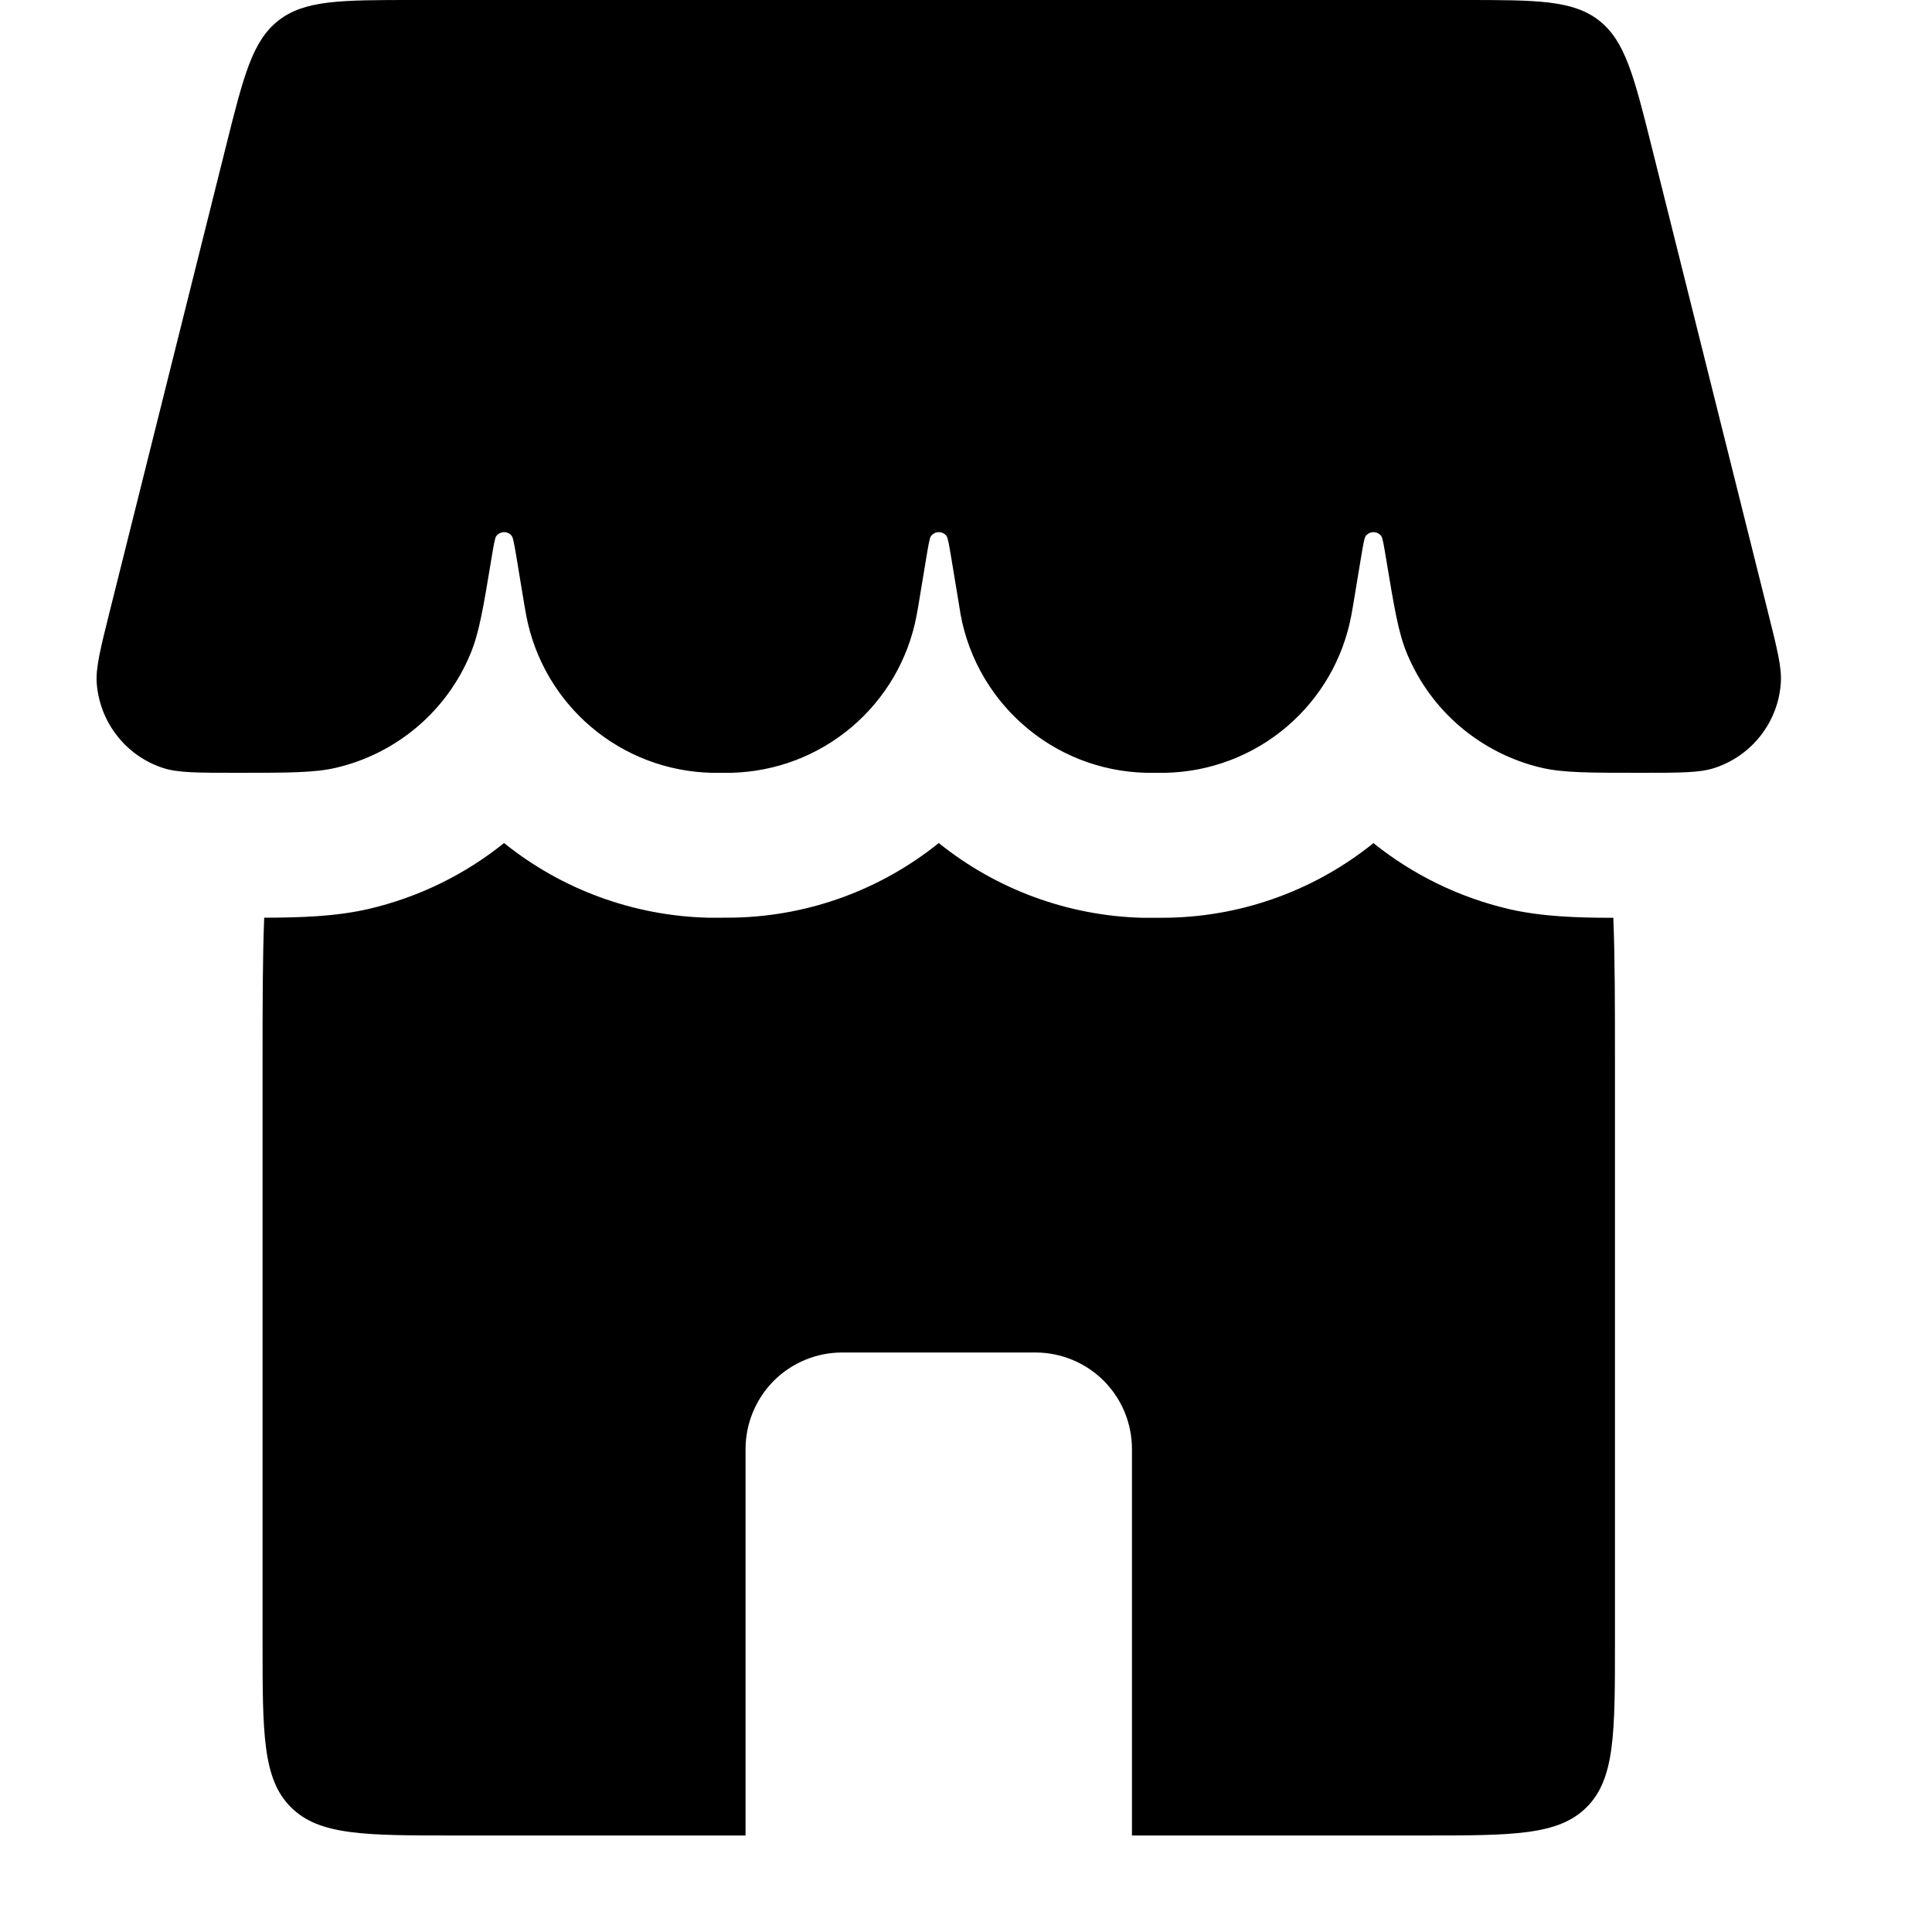 <svg width="20" height="20" viewBox="0 0 20 20" fill="none" xmlns="http://www.w3.org/2000/svg">
<path d="M2.339 1.515C2.521 0.787 2.612 0.424 2.883 0.212C3.155 -1.04308e-07 3.53 0 4.28 0H15.156C15.906 0 16.281 -1.04308e-07 16.553 0.212C16.823 0.424 16.915 0.787 17.097 1.515L18.3 6.329C18.397 6.717 18.446 6.91 18.435 7.068C18.422 7.267 18.349 7.458 18.226 7.615C18.103 7.773 17.935 7.89 17.745 7.951C17.595 8 17.391 8 16.982 8C16.449 8 16.182 8 15.959 7.948C15.65 7.876 15.363 7.731 15.12 7.526C14.878 7.321 14.688 7.061 14.566 6.768C14.477 6.556 14.434 6.298 14.349 5.785C14.325 5.641 14.313 5.569 14.299 5.55C14.29 5.537 14.278 5.527 14.264 5.52C14.25 5.512 14.234 5.509 14.218 5.509C14.203 5.509 14.187 5.512 14.173 5.52C14.159 5.527 14.147 5.537 14.137 5.55C14.123 5.569 14.111 5.64 14.087 5.785L14.006 6.274L13.988 6.374C13.903 6.824 13.666 7.23 13.317 7.526C12.968 7.822 12.528 7.989 12.07 8H11.866C11.391 7.989 10.935 7.81 10.581 7.493C10.226 7.177 9.995 6.745 9.93 6.274L9.849 5.784C9.825 5.641 9.813 5.569 9.799 5.55C9.79 5.537 9.778 5.527 9.764 5.52C9.75 5.512 9.734 5.509 9.718 5.509C9.702 5.509 9.687 5.512 9.673 5.52C9.659 5.527 9.647 5.537 9.637 5.55C9.623 5.569 9.611 5.64 9.587 5.785L9.506 6.274L9.488 6.374C9.403 6.824 9.166 7.23 8.817 7.526C8.468 7.822 8.028 7.989 7.57 8H7.366C6.909 7.989 6.469 7.822 6.12 7.526C5.771 7.23 5.534 6.824 5.448 6.374L5.43 6.274L5.349 5.784C5.325 5.641 5.313 5.569 5.299 5.55C5.29 5.537 5.278 5.527 5.264 5.52C5.25 5.512 5.234 5.509 5.218 5.509C5.202 5.509 5.187 5.512 5.173 5.52C5.159 5.527 5.147 5.537 5.137 5.55C5.123 5.569 5.111 5.64 5.087 5.785C5.002 6.299 4.959 6.555 4.87 6.768C4.749 7.061 4.559 7.321 4.317 7.526C4.075 7.731 3.787 7.876 3.478 7.948C3.254 8 2.988 8 2.454 8C2.045 8 1.841 8 1.691 7.951C1.501 7.89 1.334 7.773 1.211 7.615C1.088 7.458 1.015 7.267 1.001 7.068C0.991 6.91 1.039 6.717 1.136 6.329L2.339 1.515Z" fill="black"/>
<path fill-rule="evenodd" clip-rule="evenodd" d="M2.735 9.501C2.718 9.922 2.718 10.416 2.718 11.001V17.001C2.718 17.944 2.718 18.415 3.011 18.708C3.304 19.001 3.775 19.001 4.718 19.001H7.718V15.001C7.718 14.735 7.824 14.481 8.011 14.293C8.199 14.106 8.453 14.001 8.718 14.001H10.718C10.983 14.001 11.238 14.106 11.425 14.293C11.613 14.481 11.718 14.735 11.718 15.001V19.001H14.718C15.661 19.001 16.132 19.001 16.425 18.708C16.718 18.415 16.718 17.944 16.718 17.001V11.001C16.718 10.416 16.718 9.922 16.701 9.501C16.336 9.501 15.963 9.49 15.618 9.41C15.106 9.29 14.628 9.057 14.218 8.728C13.634 9.198 12.898 9.482 12.105 9.5L11.979 9.501H11.831C11.061 9.482 10.318 9.21 9.718 8.727C9.134 9.197 8.398 9.481 7.605 9.499L7.479 9.5H7.331C6.561 9.481 5.818 9.21 5.218 8.727C4.814 9.052 4.338 9.287 3.818 9.409C3.473 9.489 3.1 9.499 2.735 9.5" fill="black"/>
</svg>
